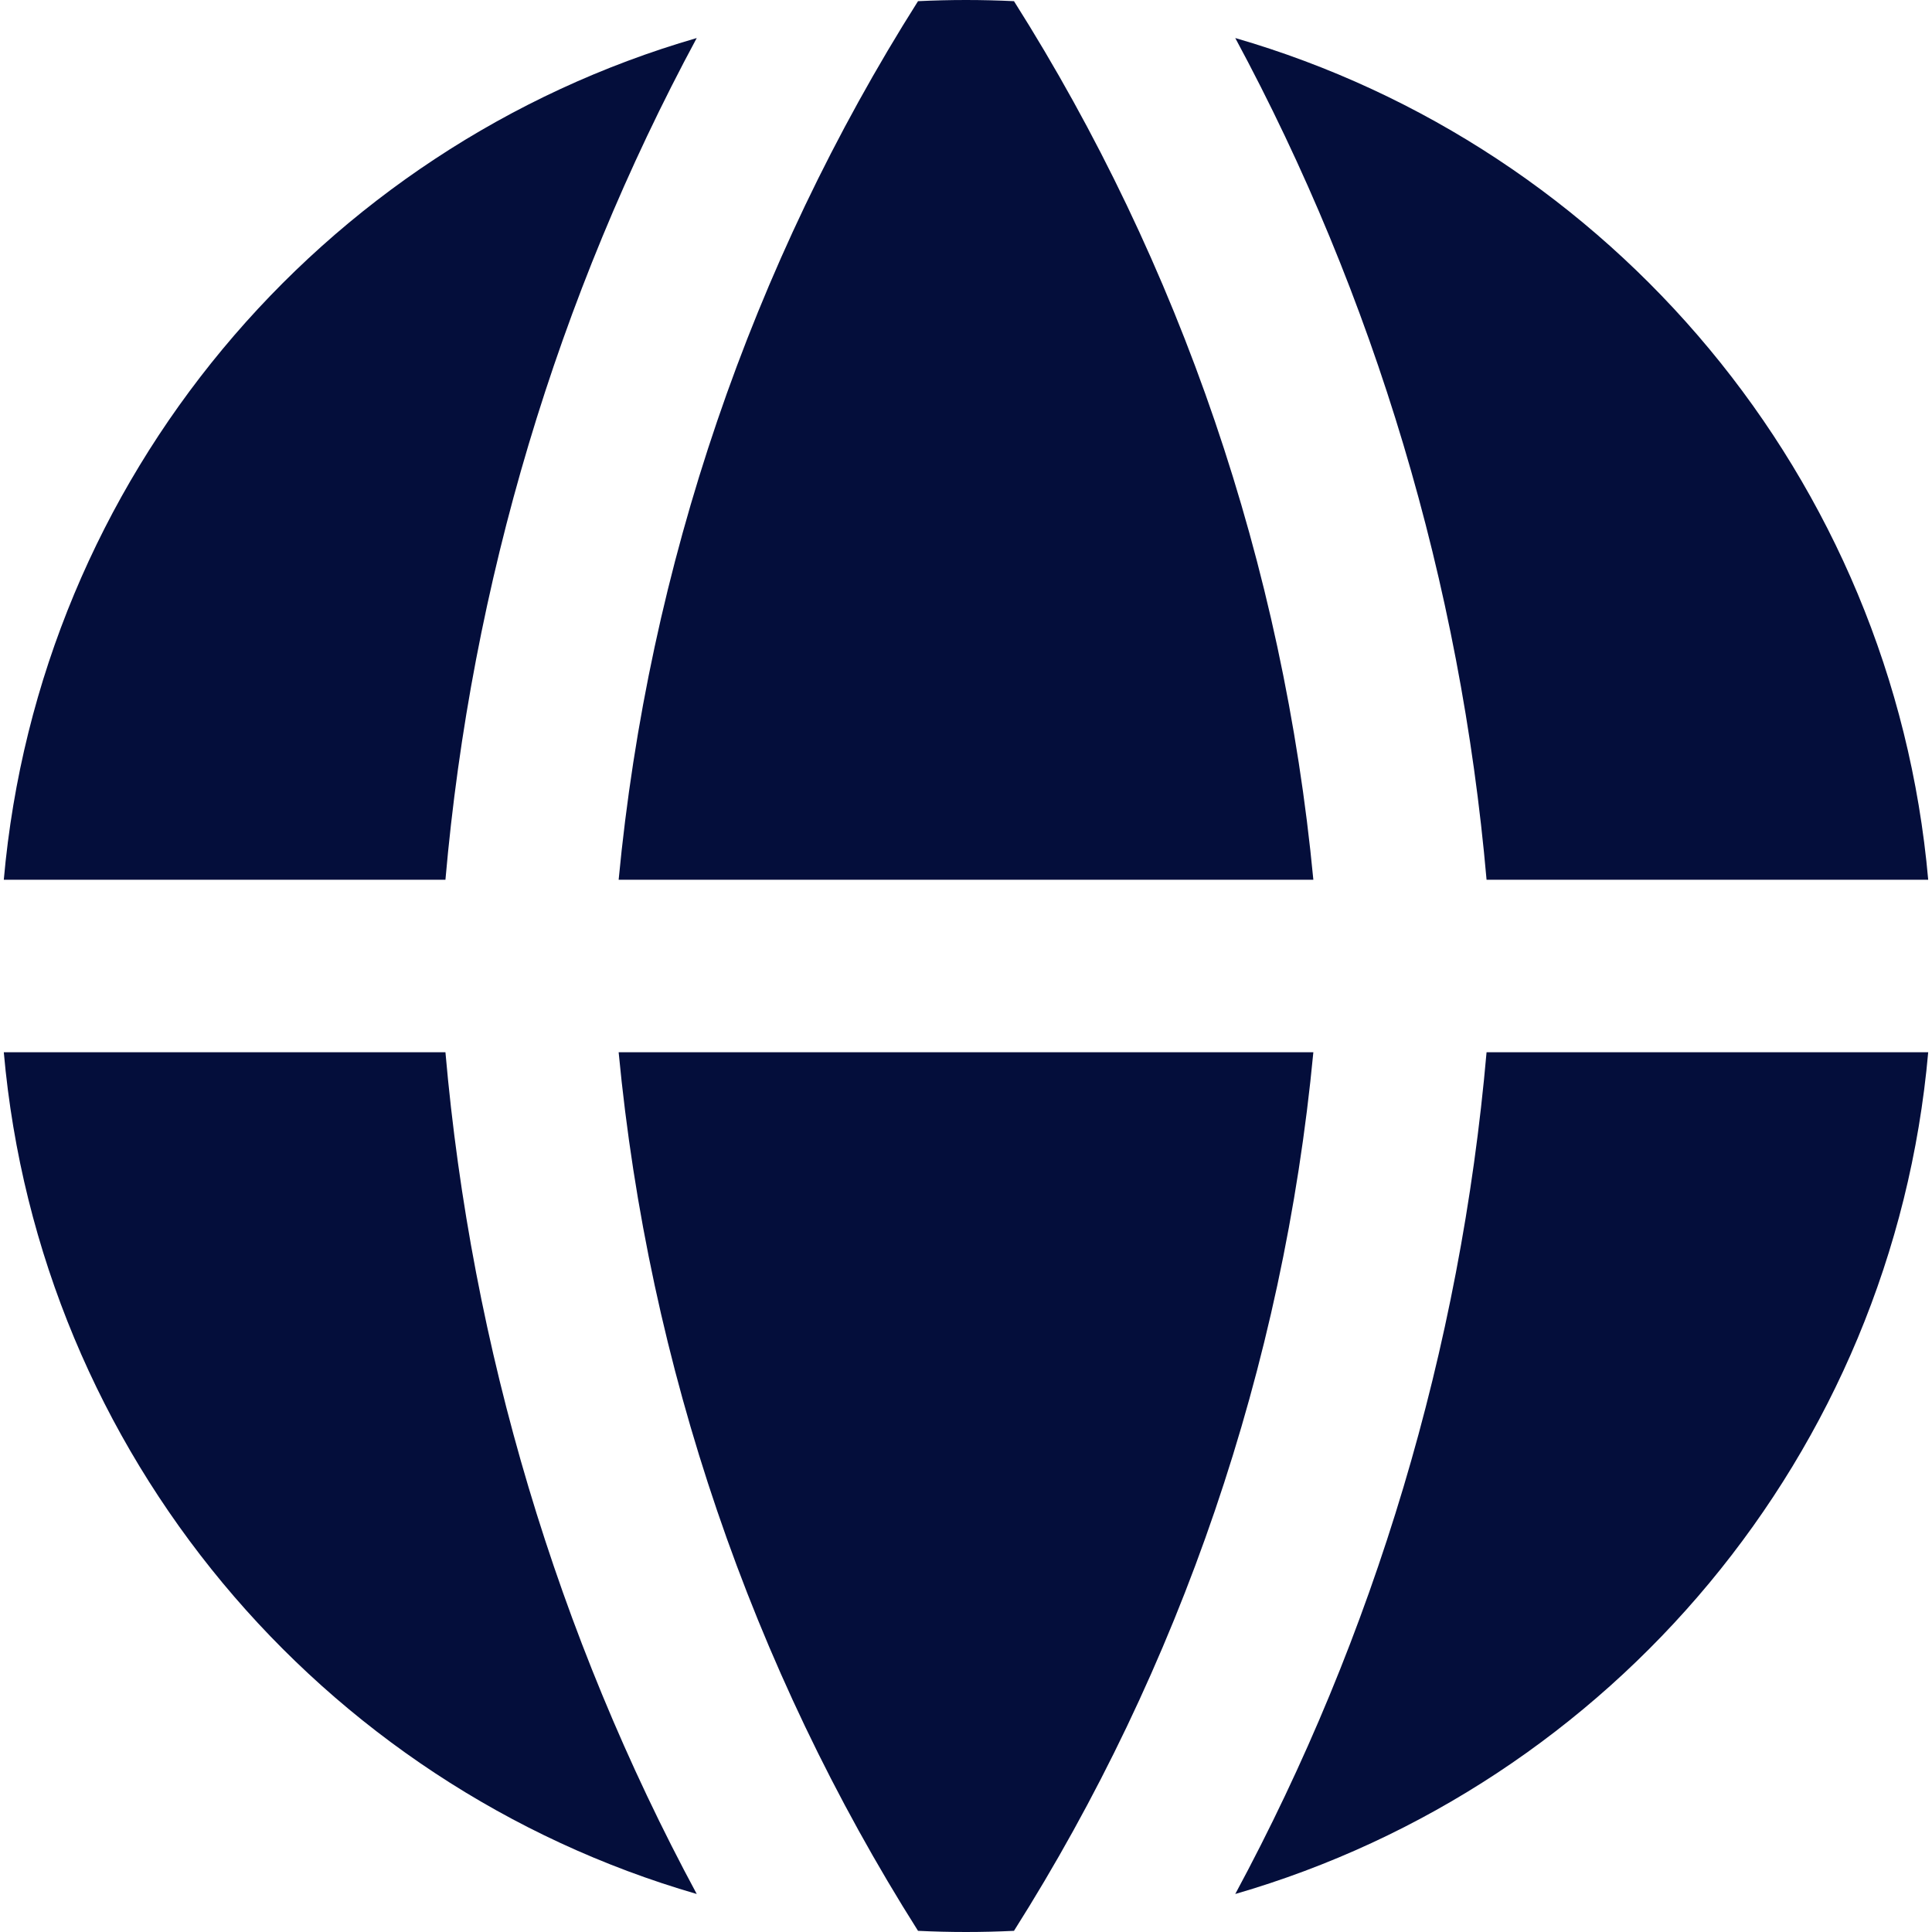 <svg width="86" height="86" viewBox="0 0 86 86" fill="none" xmlns="http://www.w3.org/2000/svg">
<g clip-path="url(#clip0_27_128)">
<path fill-rule="evenodd" clip-rule="evenodd" d="M31.014 1.693C14.282 6.539 1.751 21.277 0.169 39.161H19.828C20.984 25.961 24.812 13.202 31.014 1.693ZM19.828 46.839H0.169C1.751 64.723 14.282 79.461 31.014 84.308C24.812 72.798 20.984 60.039 19.828 46.839ZM40.864 85.948C33.455 74.24 28.869 60.825 27.538 46.839H58.462C57.13 60.825 52.545 74.24 45.136 85.948C44.429 85.982 43.716 86 43 86C42.284 86 41.571 85.982 40.864 85.948ZM54.986 84.308C71.719 79.461 84.249 64.723 85.831 46.839H66.172C65.015 60.039 61.188 72.798 54.986 84.308ZM66.172 39.161H85.831C84.249 21.277 71.719 6.539 54.986 1.693C61.188 13.202 65.015 25.961 66.172 39.161ZM40.864 0.052C41.571 0.018 42.284 0 43 0C43.716 0 44.429 0.018 45.136 0.052C52.545 11.76 57.13 25.174 58.462 39.161H27.538C28.869 25.174 33.455 11.76 40.864 0.052Z" fill="#040E3B"/>
</g>
<defs>
<clipPath id="clip0_27_128">
<rect width="86" height="86" fill="white"/>
</clipPath>
</defs>
</svg>

